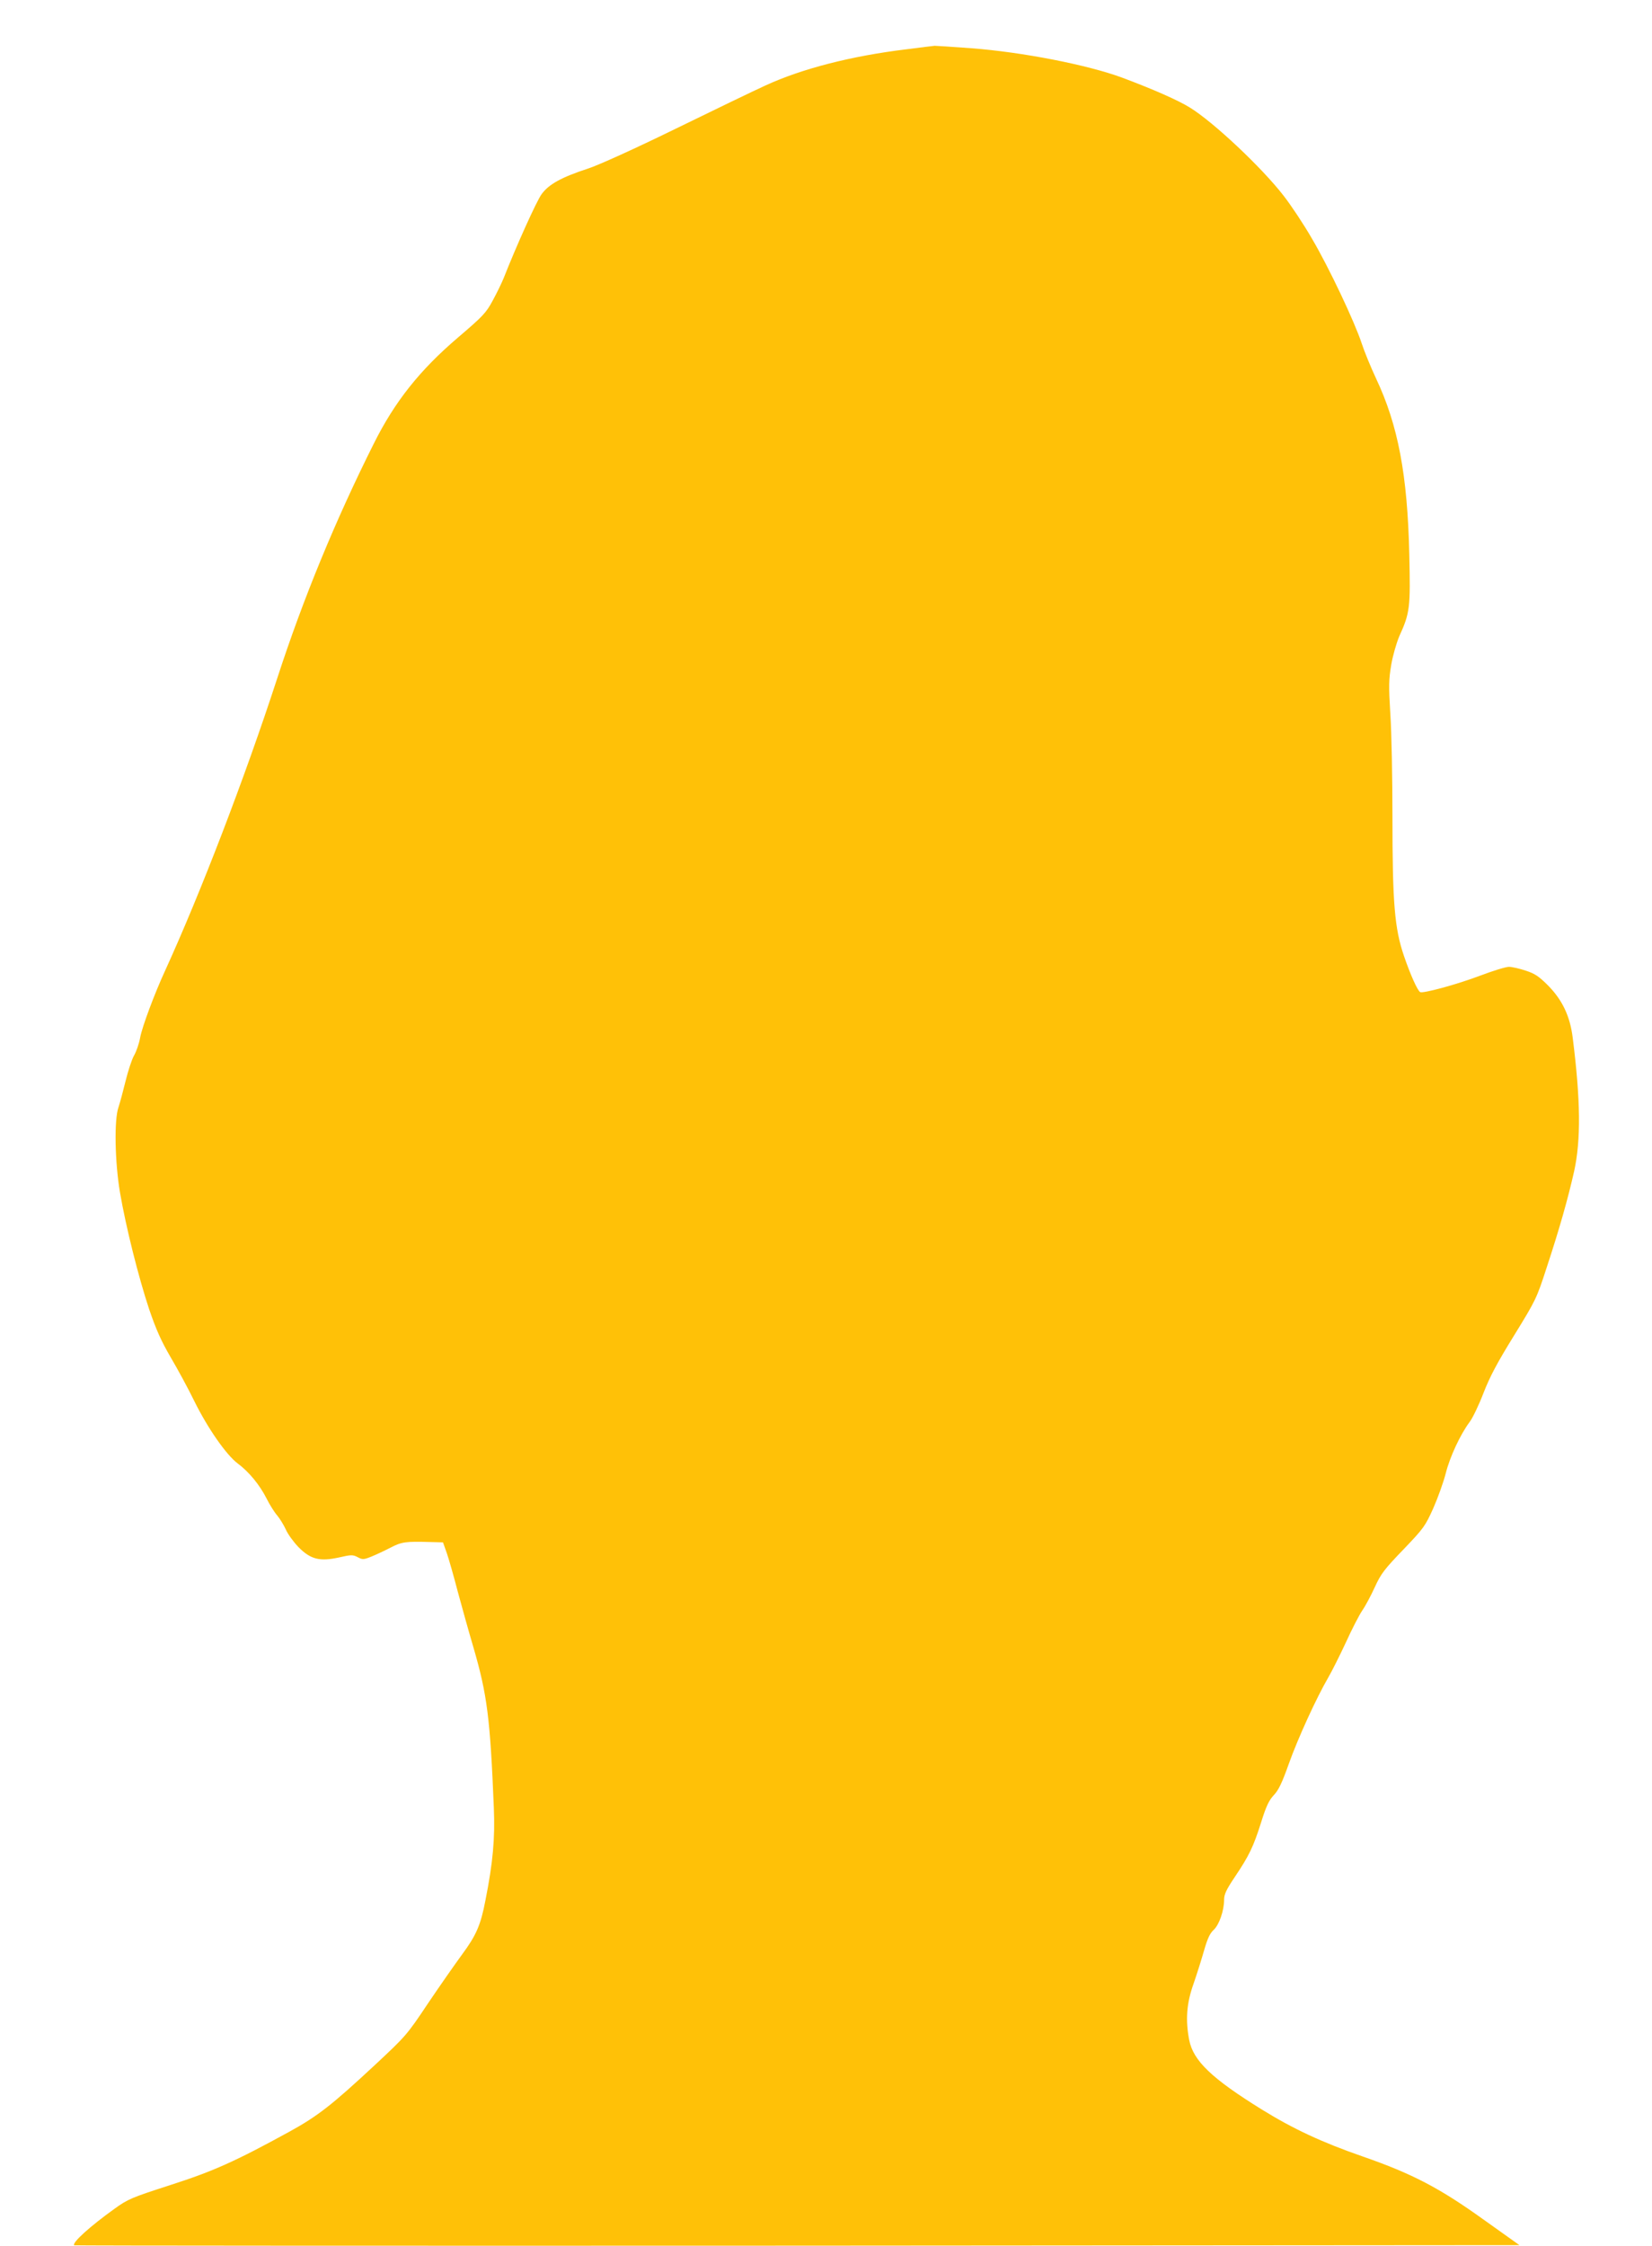 <?xml version="1.0" standalone="no"?>
<!DOCTYPE svg PUBLIC "-//W3C//DTD SVG 20010904//EN"
 "http://www.w3.org/TR/2001/REC-SVG-20010904/DTD/svg10.dtd">
<svg version="1.0" xmlns="http://www.w3.org/2000/svg"
 width="942pt" height="1280pt" viewBox="0 0 942 1280"
 preserveAspectRatio="xMidYMid meet">
<g transform="translate(0,1280) scale(0.1,-0.1)"
fill="#ffc107" stroke="none">
<path d="M5168 12519 c-313 -38 -594 -110 -803 -206 -66 -30 -298 -142 -515
-248 -231 -113 -437 -206 -495 -225 -153 -50 -226 -90 -267 -147 -29 -40 -144
-295 -216 -478 -11 -27 -39 -85 -62 -127 -38 -71 -55 -89 -199 -212 -218 -186
-360 -365 -479 -603 -220 -439 -404 -886 -551 -1338 -185 -568 -437 -1224
-641 -1670 -59 -128 -130 -318 -141 -379 -6 -34 -22 -80 -35 -102 -13 -23 -34
-88 -48 -145 -14 -57 -32 -124 -40 -148 -26 -71 -21 -313 8 -486 34 -199 106
-484 166 -665 41 -120 69 -182 123 -275 39 -66 100 -178 135 -250 76 -154 182
-306 247 -355 65 -48 126 -123 165 -200 18 -36 45 -79 61 -97 15 -18 37 -54
49 -80 11 -26 44 -71 72 -100 69 -70 121 -83 231 -59 69 16 79 16 106 2 28
-15 34 -15 79 3 27 11 76 34 109 51 63 33 87 36 224 32 l75 -2 22 -62 c12 -35
40 -133 62 -218 23 -85 63 -229 90 -320 78 -269 95 -400 116 -915 7 -171 -5
-309 -48 -525 -27 -141 -52 -199 -135 -311 -38 -52 -125 -176 -193 -277 -120
-180 -127 -187 -304 -352 -244 -227 -325 -290 -485 -378 -310 -170 -435 -226
-681 -305 -220 -71 -241 -80 -316 -134 -141 -101 -245 -195 -231 -209 2 -2
1857 -3 4122 -2 l4119 3 -205 146 c-251 180 -406 261 -688 359 -234 81 -400
159 -576 268 -286 177 -391 278 -414 396 -22 115 -15 210 25 321 19 55 46 141
60 190 19 66 33 97 54 116 32 29 60 111 60 172 0 31 12 57 61 130 82 122 106
172 150 311 29 93 45 126 72 155 27 28 47 69 86 179 52 146 158 377 225 492
21 36 66 126 101 201 34 75 76 156 93 181 17 24 49 84 71 132 35 77 55 103
163 215 117 122 125 134 171 236 26 59 58 148 71 199 24 95 83 221 136 292 17
22 53 97 79 165 37 95 78 172 175 329 123 200 128 209 185 385 74 224 122 395
157 550 39 178 37 404 -8 760 -15 123 -59 216 -141 299 -51 51 -74 67 -126 84
-36 12 -79 22 -97 22 -18 0 -92 -23 -166 -51 -132 -50 -325 -102 -340 -93 -16
10 -56 100 -92 205 -54 158 -66 301 -66 794 0 220 -5 483 -12 585 -10 162 -9
197 5 281 9 53 30 125 46 163 61 134 64 162 57 466 -10 453 -64 737 -189 1002
-30 64 -67 154 -82 200 -40 122 -186 432 -284 598 -46 80 -119 190 -162 245
-123 159 -399 419 -534 502 -66 41 -206 103 -385 170 -196 73 -570 146 -860
168 -107 8 -202 14 -210 14 -8 -1 -81 -9 -162 -20z"/>
</g>
</svg>
